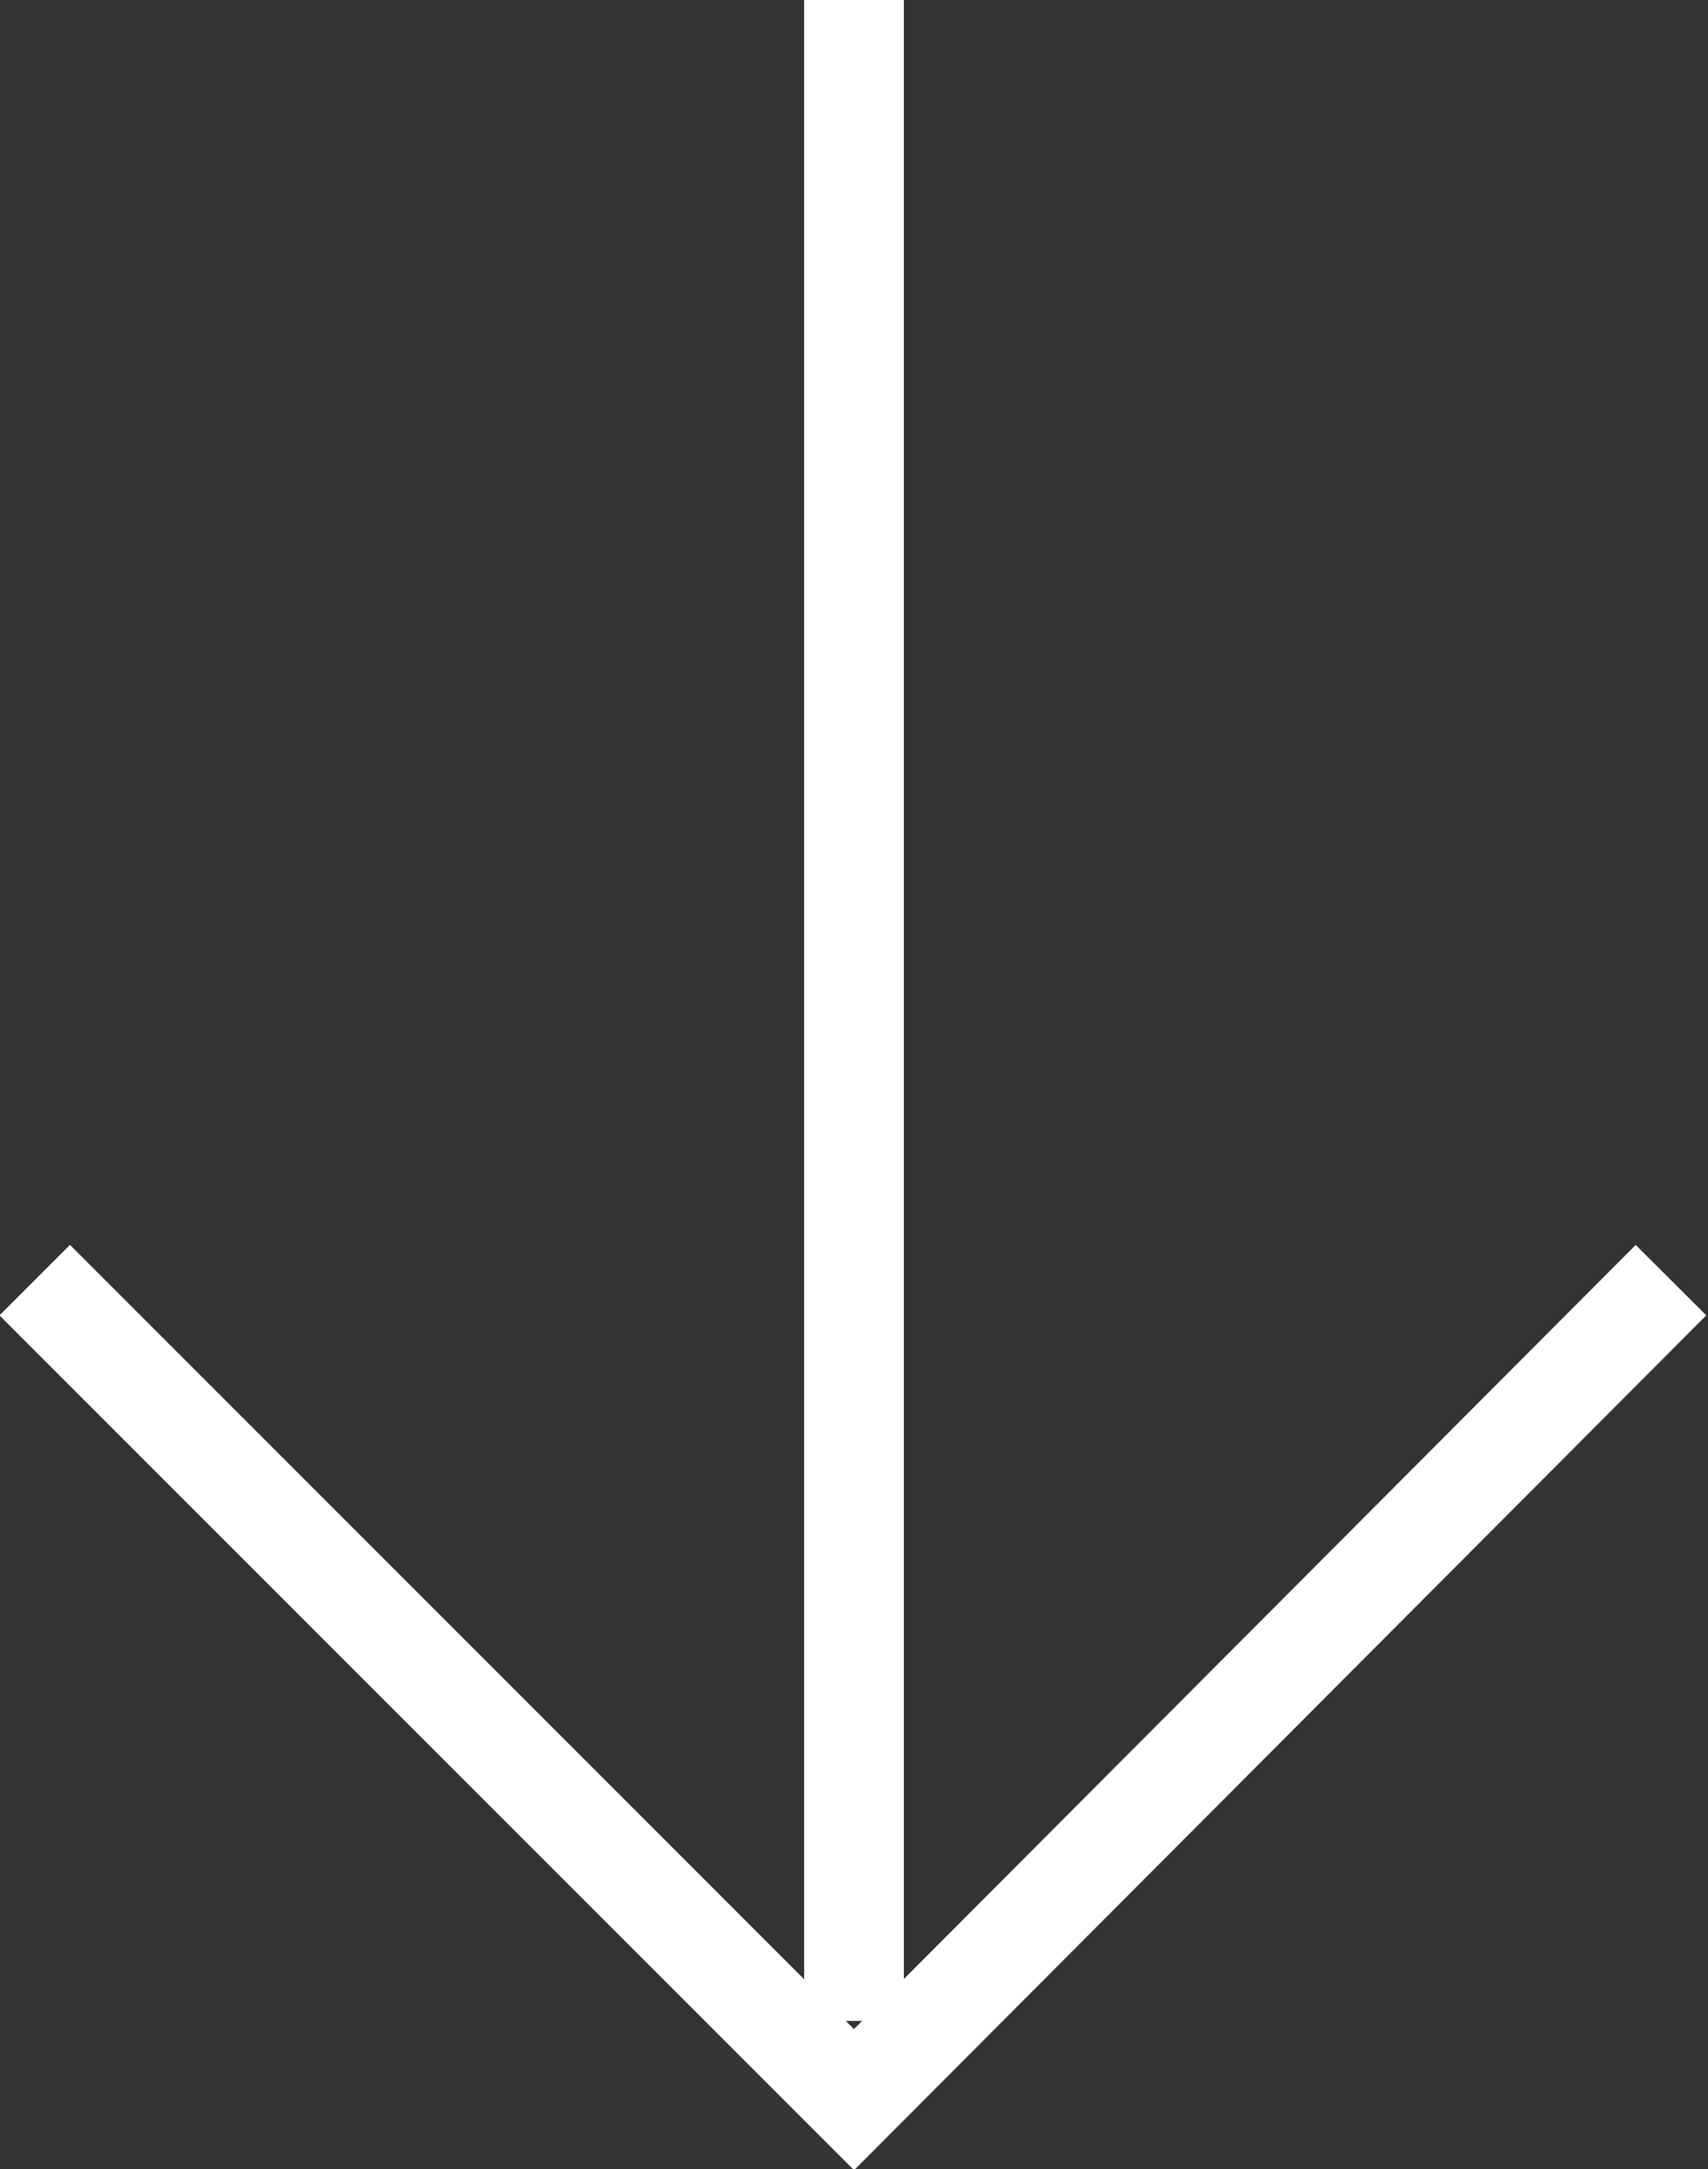 <?xml version="1.0" encoding="utf-8"?>
<!-- Generator: Adobe Illustrator 24.3.0, SVG Export Plug-In . SVG Version: 6.00 Build 0)  -->
<svg version="1.1" id="レイヤー_1" xmlns="http://www.w3.org/2000/svg" xmlns:xlink="http://www.w3.org/1999/xlink" x="0px"
	 y="0px" width="73.8px" height="93.7px" viewBox="0 0 73.8 93.7" style="enable-background:new 0 0 73.8 93.7;"
	 xml:space="preserve">
<rect x="0" y="0" width="73.8" height="93.7" fill="#333333" stroke="none"/>
<style type="text/css">
	.st0{fill:none;stroke:#FFFFFF;stroke-width:4.307;stroke-miterlimit:10;}
</style>
<polyline class="st0" points="72.2,55.3 36.9,90.7 1.5,55.3 "/>
<line class="st0" x1="36.9" y1="87.3" x2="36.9" y2="0"/>
</svg>
